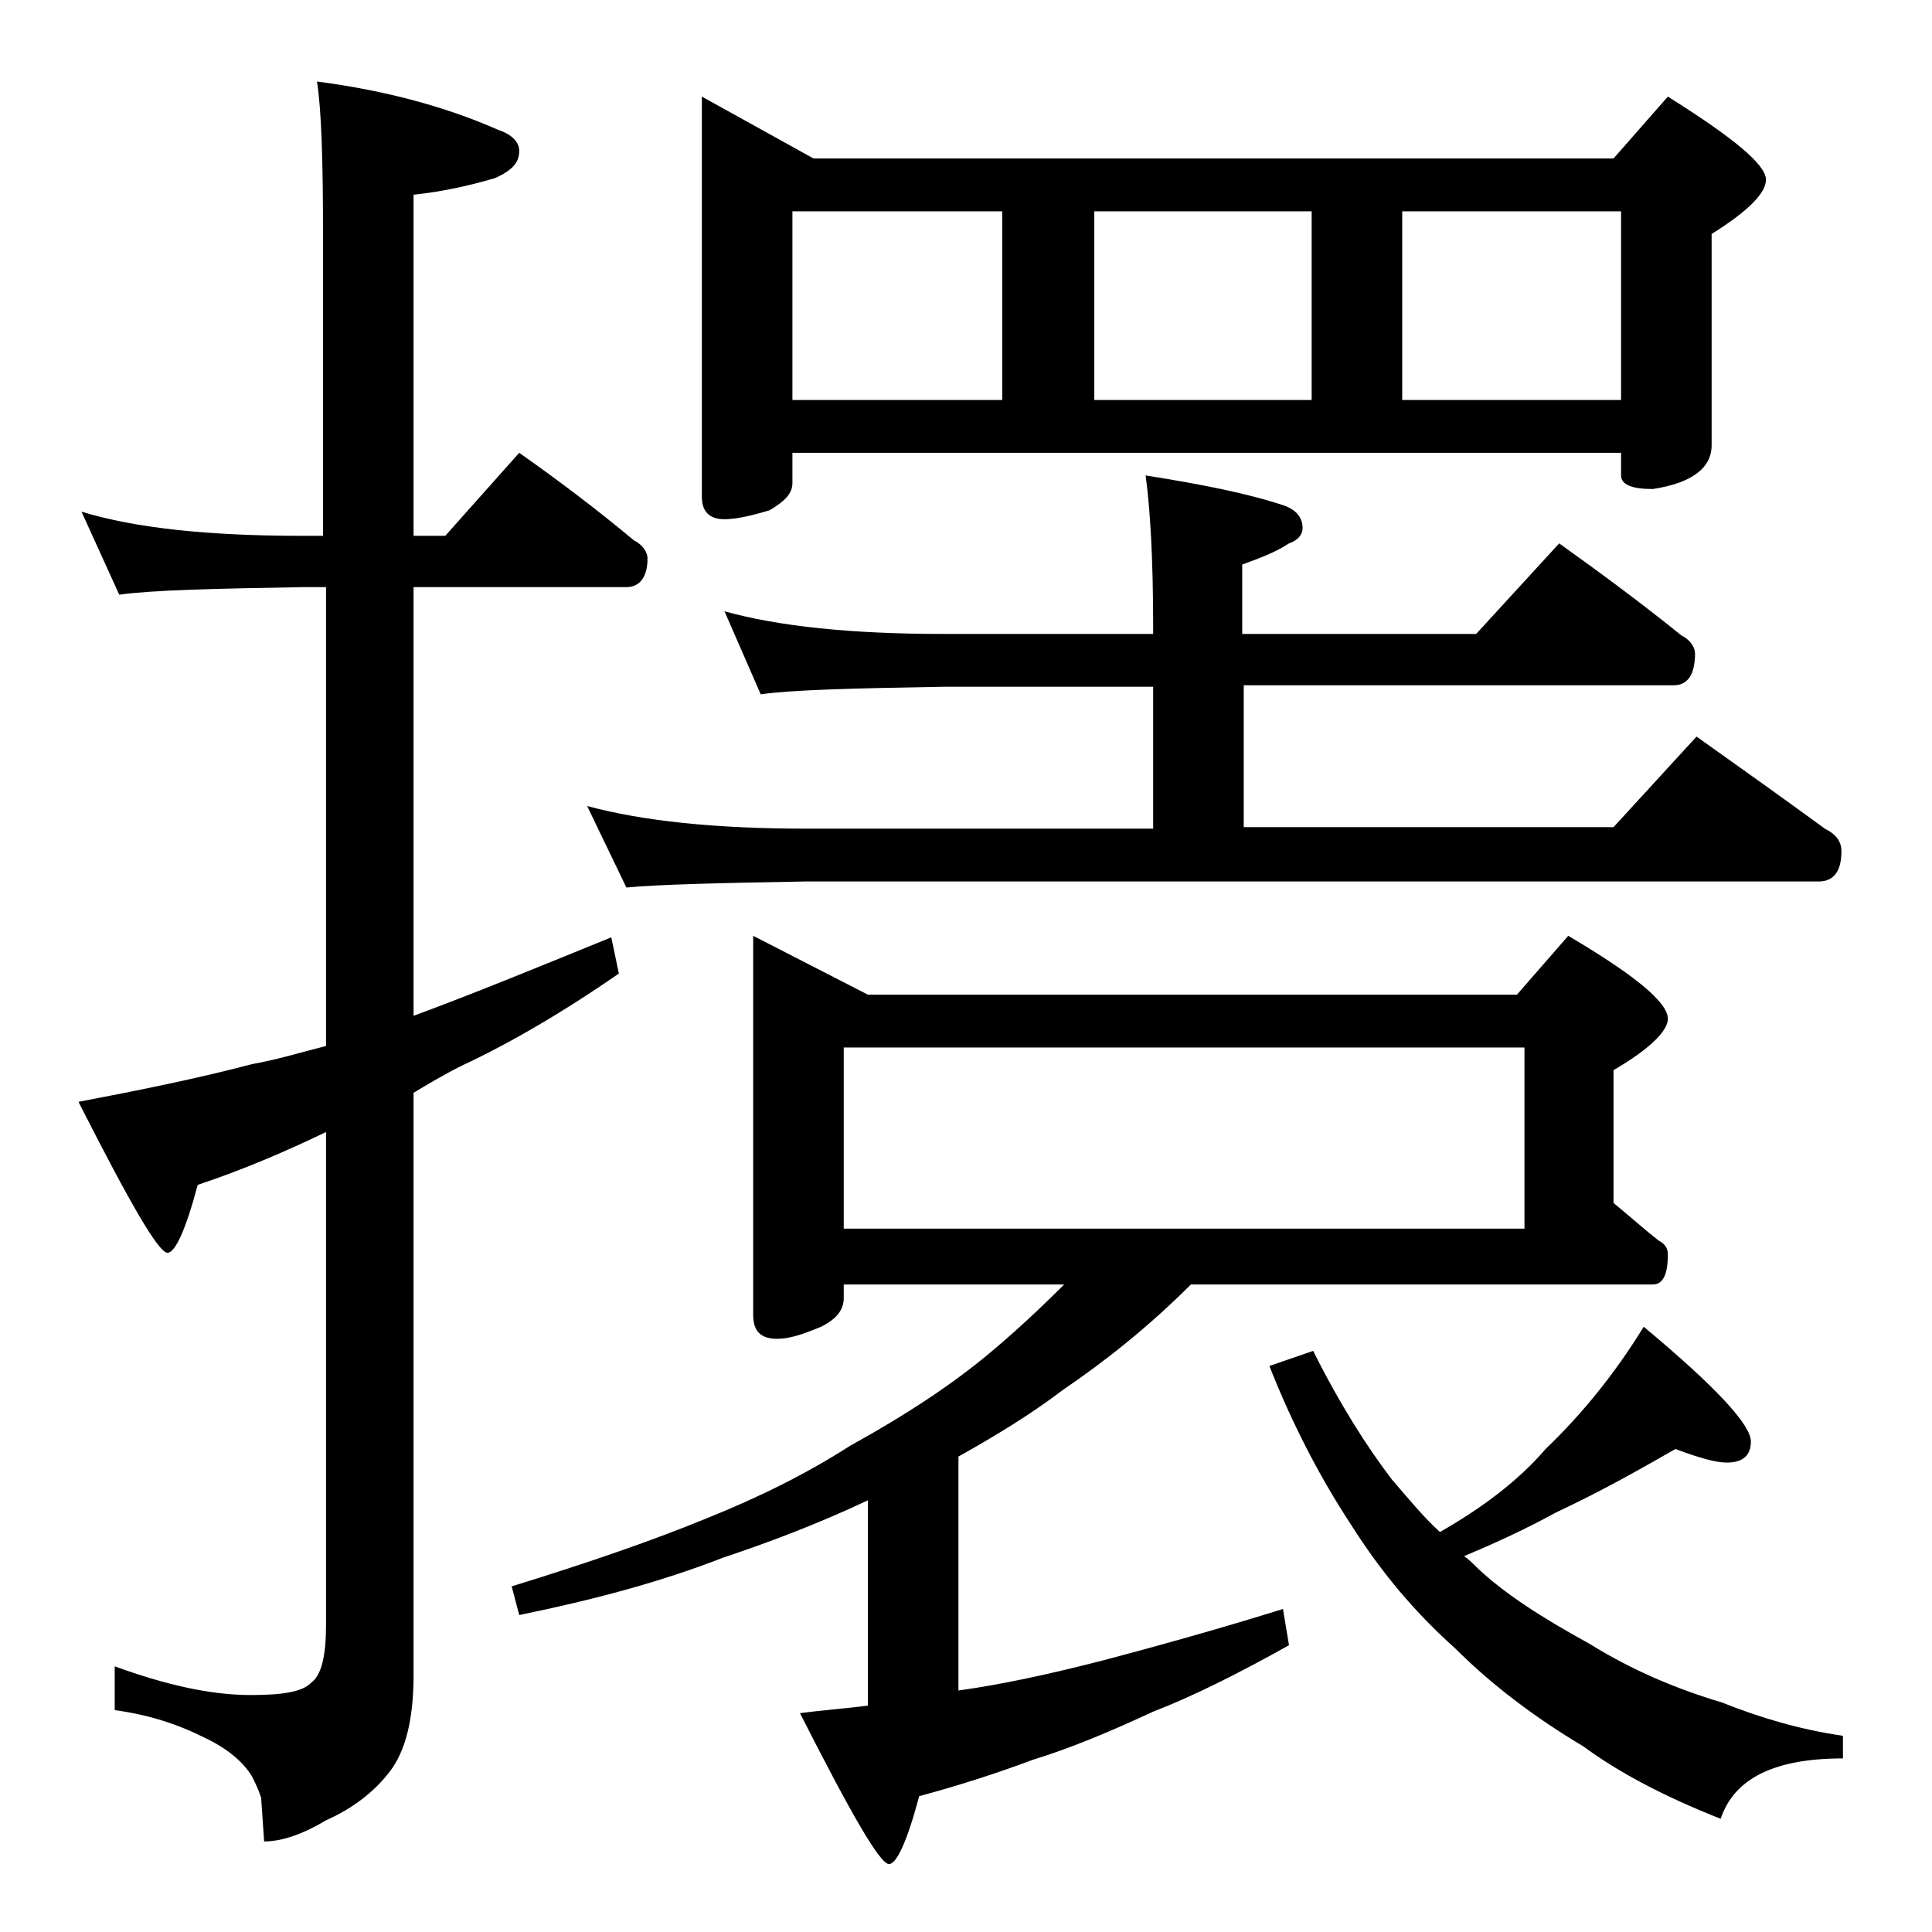 <?xml version="1.0" encoding="utf-8"?>
<!-- Generator: Adobe Illustrator 18.0.0, SVG Export Plug-In . SVG Version: 6.00 Build 0)  -->
<!DOCTYPE svg PUBLIC "-//W3C//DTD SVG 1.1//EN" "http://www.w3.org/Graphics/SVG/1.1/DTD/svg11.dtd">
<svg version="1.1" id="Layer_1" xmlns="http://www.w3.org/2000/svg" xmlns:xlink="http://www.w3.org/1999/xlink" x="0px" y="0px"
	 viewBox="0 0 128 128" enable-background="new 0 0 128 128" xml:space="preserve">
<path d="M5.4,33.9C9,35,13.9,35.5,20,35.5h1.4v-20c0-4.8-0.1-8.2-0.4-10.1c4.6,0.6,8.6,1.7,12,3.2c0.9,0.3,1.4,0.8,1.4,1.4
	c0,0.8-0.5,1.3-1.6,1.8c-1.7,0.5-3.5,0.9-5.4,1.1v22.6h2.1l4.9-5.5c2.7,1.9,5.2,3.8,7.6,5.8c0.6,0.3,0.9,0.8,0.9,1.2
	c0,1.2-0.5,1.9-1.4,1.9H27.4v28.4c3.8-1.4,8.2-3.2,13.1-5.2l0.5,2.4c-3.9,2.7-7.4,4.7-10.4,6.1c-1.2,0.6-2.2,1.2-3.2,1.8V111
	c0,2.8-0.5,5-1.6,6.4c-1,1.3-2.4,2.4-4.2,3.2c-1.5,0.9-2.9,1.4-4.1,1.4l-0.2-2.9c-0.2-0.6-0.4-1-0.6-1.4c-0.6-1-1.7-1.9-3.2-2.6
	c-1.8-0.9-3.7-1.5-5.9-1.8v-2.9c3.3,1.2,6.3,1.9,9,1.9c2.1,0,3.4-0.2,4-0.8c0.7-0.5,1-1.8,1-3.8V75c-2.7,1.3-5.5,2.5-8.5,3.5
	c-0.8,3-1.5,4.5-2,4.5c-0.6,0-2.5-3.3-5.9-10c4.2-0.8,8.1-1.6,11.5-2.5c1.7-0.3,3.3-0.8,4.9-1.2V38.9H20c-5.9,0.1-10,0.2-12.1,0.5
	L5.4,33.9z M49.9,62l7.6,3.9h43l3.4-3.9c4.4,2.6,6.6,4.4,6.6,5.5c0,0.8-1.2,2-3.6,3.4v8.8c1.1,0.9,2.1,1.8,3,2.5
	c0.4,0.2,0.6,0.5,0.6,0.9c0,1.3-0.3,2-1,2H78.9c-2.8,2.8-5.7,5.1-8.5,7c-2.1,1.6-4.4,3-6.9,4.4v15.5c2.9-0.4,6.1-1.1,9.6-2
	c3.4-0.9,7.4-2,11.9-3.4l0.4,2.4c-3.4,1.9-6.4,3.4-9,4.4c-2.8,1.3-5.4,2.4-8,3.2c-2.4,0.9-4.9,1.7-7.5,2.4c-0.8,3-1.5,4.5-2,4.5
	c-0.6,0-2.5-3.3-5.9-10c1.5-0.2,3-0.3,4.5-0.5V99.4c-3.4,1.6-6.6,2.8-9.6,3.8c-4.1,1.6-8.6,2.8-13.5,3.8l-0.5-1.9
	c5.2-1.6,9.5-3.1,12.9-4.5c3.5-1.4,6.7-3,9.5-4.8c3.8-2.1,6.8-4.1,9.2-6.1c1.8-1.5,3.4-3,5-4.6H55.9v0.9c0,0.8-0.5,1.4-1.5,1.9
	c-1.2,0.5-2.1,0.8-2.9,0.8c-1.1,0-1.6-0.5-1.6-1.6V62z M38.9,53.4c3.7,1,8.5,1.5,14.5,1.5h23v-9.4H62.5c-5.9,0.1-10,0.2-12.1,0.5
	L48,40.5c3.6,1,8.4,1.5,14.5,1.5h13.9v-0.5c0-4.5-0.2-7.8-0.5-10c3.8,0.6,6.8,1.2,9.2,2c0.8,0.3,1.2,0.8,1.2,1.5
	c0,0.4-0.3,0.8-0.9,1c-0.9,0.6-2,1-3.1,1.4V42h15.5l5.5-6c2.8,2,5.5,4,8.1,6.1c0.6,0.3,0.9,0.8,0.9,1.2c0,1.4-0.5,2.1-1.4,2.1H82.4
	v9.4h24.5l5.5-6c3.1,2.2,5.9,4.2,8.5,6.1c0.8,0.4,1.1,0.9,1.1,1.5c0,1.3-0.5,2-1.5,2H53.4c-5.8,0.1-9.8,0.2-11.9,0.4L38.9,53.4z
	 M46.5,6.4l7.4,4.1h53l3.6-4.1c4.3,2.7,6.5,4.5,6.5,5.5c0,0.9-1.2,2.1-3.6,3.6v14c0,1.5-1.3,2.5-3.9,2.9c-1.4,0-2.1-0.3-2.1-0.9V30
	H52.5v2c0,0.7-0.5,1.2-1.5,1.8c-1.3,0.4-2.3,0.6-3,0.6c-1,0-1.5-0.5-1.5-1.5V6.4z M52.5,26.5h13.9V14H52.5V26.5z M55.9,81.4H101v-12
	H55.9V81.4z M72.5,26.5h14.4V14H72.5V26.5z M111,96c-2.1,1.2-4.7,2.7-7.9,4.2c-2.2,1.2-4.2,2.1-6.1,2.9c0.3,0.2,0.6,0.5,0.9,0.8
	c1.8,1.7,4.3,3.3,7.4,5c2.9,1.8,5.8,3,8.8,3.9c2.5,1,5.2,1.8,8,2.2v1.5c-4.5,0-7.2,1.3-8.1,4c-3.8-1.5-6.8-3.1-9.1-4.8
	c-3.2-1.9-6.1-4.1-8.5-6.5c-2.8-2.5-5-5.2-6.9-8.2c-2.1-3.2-3.9-6.7-5.4-10.5l2.9-1c1.8,3.6,3.6,6.4,5.2,8.5
	c1.2,1.4,2.2,2.6,3.2,3.5c2.8-1.6,5.2-3.4,7-5.5c2.4-2.3,4.6-5,6.5-8.1c4.8,4,7.1,6.5,7.1,7.6c0,0.9-0.5,1.4-1.6,1.4
	C113.7,96.9,112.6,96.6,111,96z M92.9,26.5h14.5V14H92.9V26.5z"/>
</svg>
